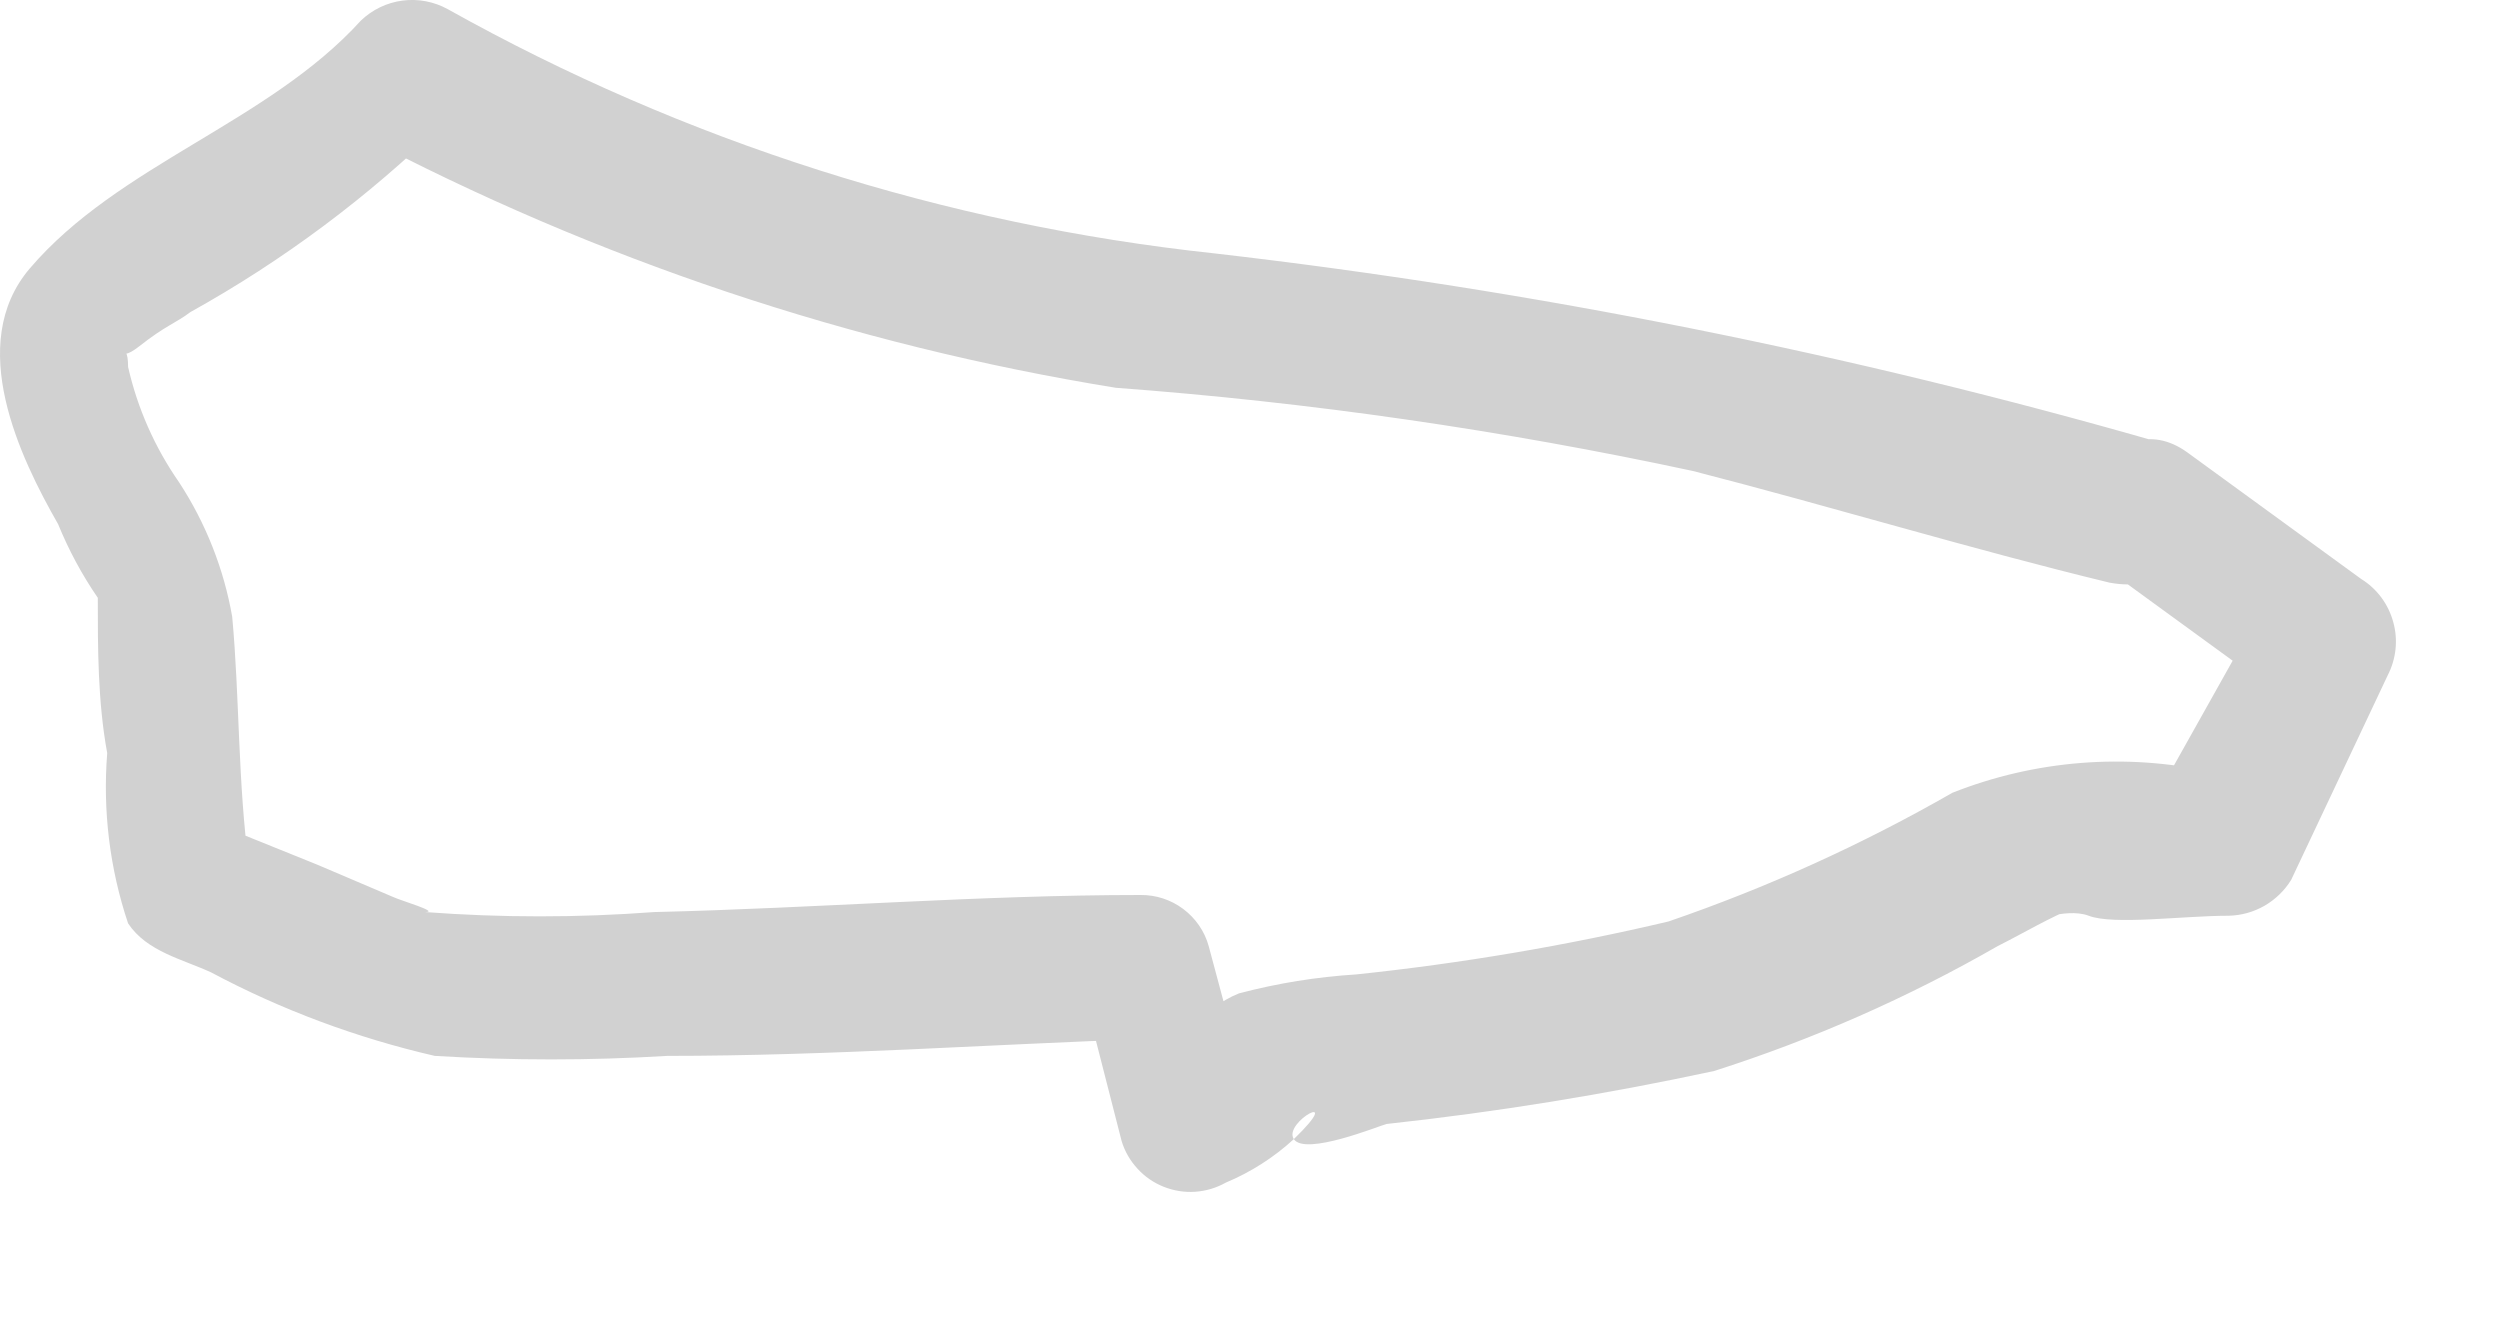 <?xml version="1.0" encoding="utf-8"?>
<svg xmlns="http://www.w3.org/2000/svg" fill="none" height="100%" overflow="visible" preserveAspectRatio="none" style="display: block;" viewBox="0 0 17 9" width="100%">
<path d="M14.692 3.01C12.586 2.404 10.434 1.974 8.258 1.723C6.426 1.527 4.653 0.962 3.046 0.063C2.952 0.011 2.844 -0.01 2.737 0.004C2.63 0.018 2.531 0.066 2.454 0.14C1.823 0.835 0.806 1.118 0.202 1.826C-0.236 2.341 0.137 3.113 0.395 3.564C0.467 3.74 0.557 3.908 0.665 4.065C0.755 4.4 0.768 4.22 0.665 4.065C0.665 4.413 0.665 4.773 0.729 5.121C0.698 5.512 0.746 5.906 0.871 6.279C0.999 6.472 1.244 6.523 1.437 6.613C1.916 6.868 2.427 7.058 2.956 7.18C3.483 7.212 4.011 7.212 4.538 7.18C5.632 7.18 6.726 7.102 7.82 7.064L7.357 6.704L7.627 7.759C7.648 7.829 7.685 7.893 7.735 7.947C7.784 8.001 7.845 8.043 7.913 8.07C7.981 8.097 8.054 8.109 8.127 8.104C8.2 8.099 8.271 8.078 8.335 8.042C8.505 7.971 8.662 7.871 8.798 7.746C8.721 7.63 9.158 7.398 8.798 7.746C8.875 7.862 9.377 7.656 9.429 7.643C10.177 7.562 10.92 7.441 11.655 7.283C12.327 7.069 12.974 6.784 13.585 6.433C13.765 6.343 13.933 6.24 14.126 6.163C13.753 6.305 14.036 6.163 14.203 6.227C14.37 6.292 14.846 6.227 15.155 6.227C15.241 6.225 15.324 6.202 15.399 6.159C15.473 6.116 15.535 6.056 15.58 5.983L16.236 4.593C16.294 4.481 16.308 4.351 16.274 4.23C16.241 4.108 16.163 4.003 16.056 3.937L14.872 3.075C14.37 2.714 13.894 3.551 14.383 3.911L15.567 4.773L15.4 4.104L14.628 5.481L15.04 5.249C14.451 5.12 13.837 5.169 13.276 5.391C12.662 5.743 12.016 6.036 11.346 6.266C10.647 6.431 9.937 6.551 9.223 6.626C8.953 6.643 8.686 6.686 8.425 6.755C8.167 6.858 8.052 7.09 7.781 7.193L8.502 7.489L8.219 6.433C8.191 6.332 8.13 6.244 8.046 6.181C7.962 6.118 7.86 6.085 7.756 6.086C6.662 6.086 5.555 6.176 4.448 6.202C3.93 6.241 3.41 6.241 2.891 6.202C2.994 6.202 2.724 6.124 2.672 6.099L2.158 5.88L1.36 5.558L1.694 5.893C1.617 5.327 1.63 4.747 1.579 4.194C1.522 3.868 1.399 3.557 1.218 3.28C1.053 3.043 0.935 2.777 0.871 2.495C0.871 2.277 0.768 2.495 0.948 2.354C1.128 2.212 1.193 2.199 1.295 2.122C1.925 1.772 2.505 1.339 3.02 0.835L2.441 0.913C4.051 1.764 5.79 2.346 7.588 2.637C8.908 2.735 10.22 2.925 11.513 3.203C12.466 3.448 13.392 3.731 14.345 3.962C15.039 4.091 15.297 3.152 14.692 3.01Z" fill="#D1D1D1" id="Vector"/>
</svg>